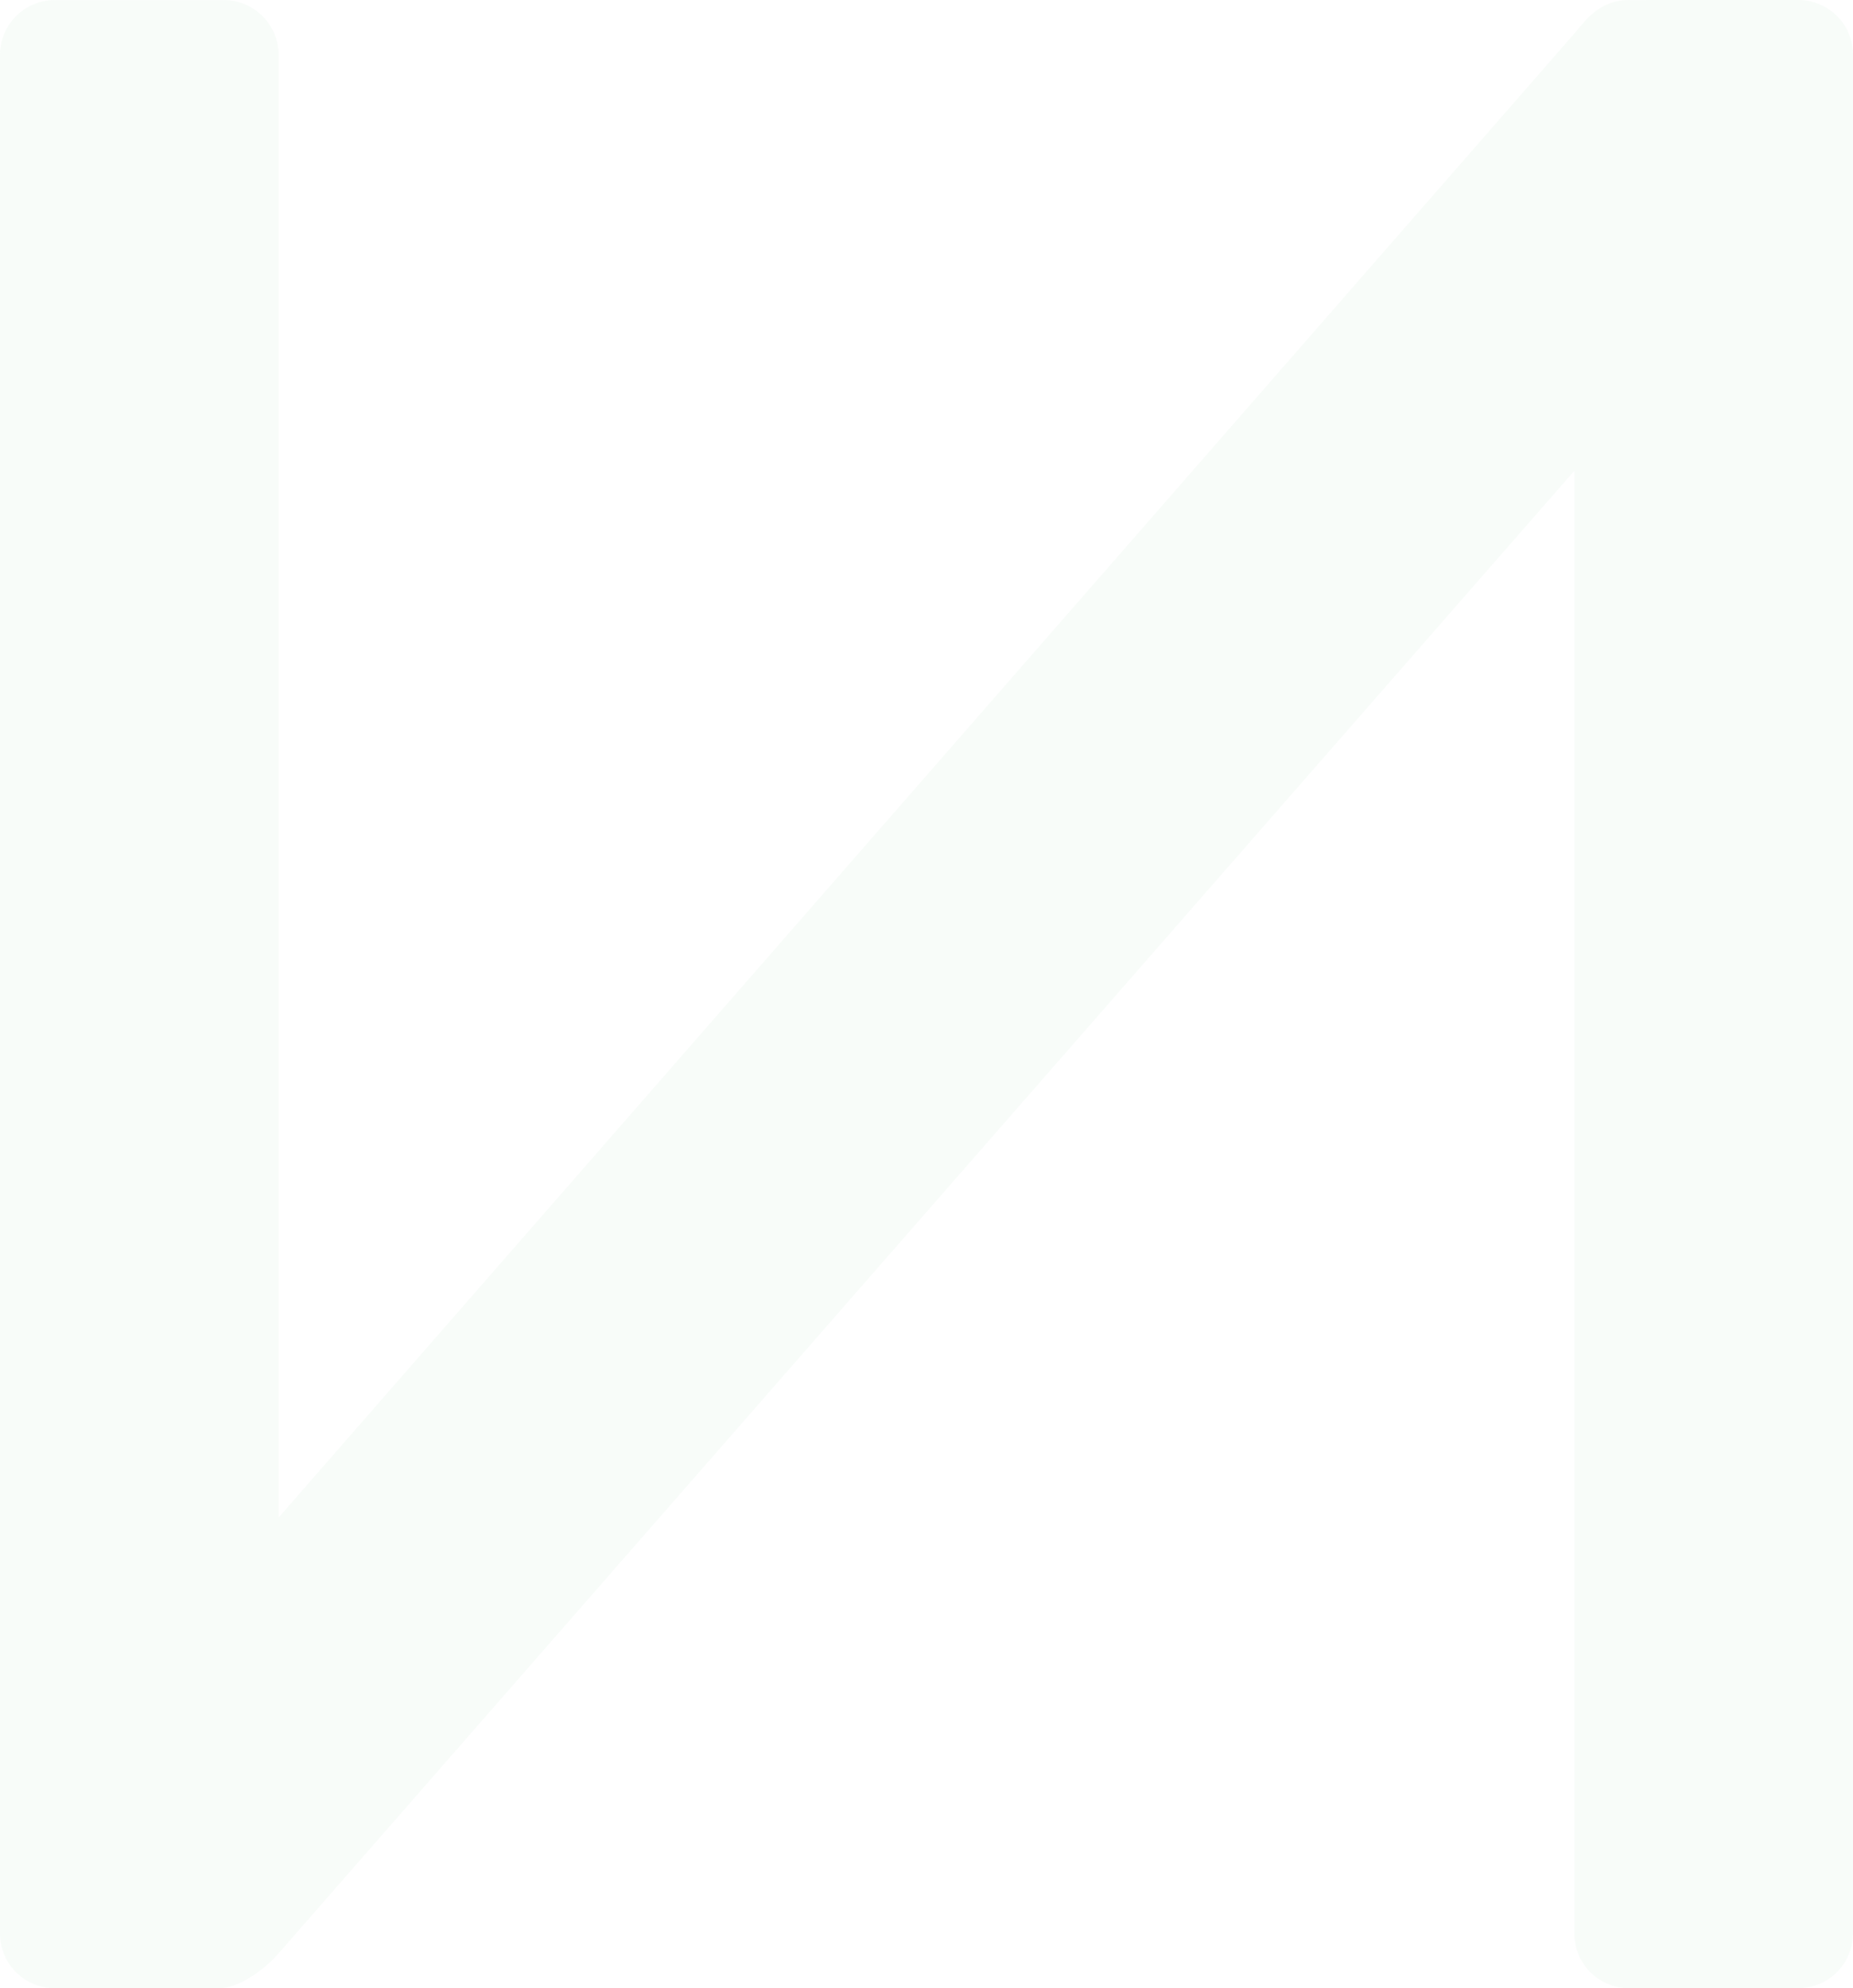 <svg xmlns="http://www.w3.org/2000/svg" width="394.045" height="422.768" viewBox="0 0 394.045 422.768">
  <path id="n-green" d="M586.981,433.436V33.863a11.629,11.629,0,0,0-11.649-11.6l-35.886.009c-5.975-.064-9.158,4-11.25,6.583l-276,316.084V33.872a11.71,11.71,0,0,0-11.8-11.6H204.731a11.7,11.7,0,0,0-11.8,11.6V433.436a11.623,11.623,0,0,0,11.65,11.6h34.95c4.984,0,10.849-5.3,12.149-6.837l276.047-315.83V433.436a11.619,11.619,0,0,0,11.631,11.6h35.968a11.621,11.621,0,0,0,11.64-11.6" transform="translate(-192.936 -22.266)" fill="#6ac17b" opacity="0.05"/>
</svg>
